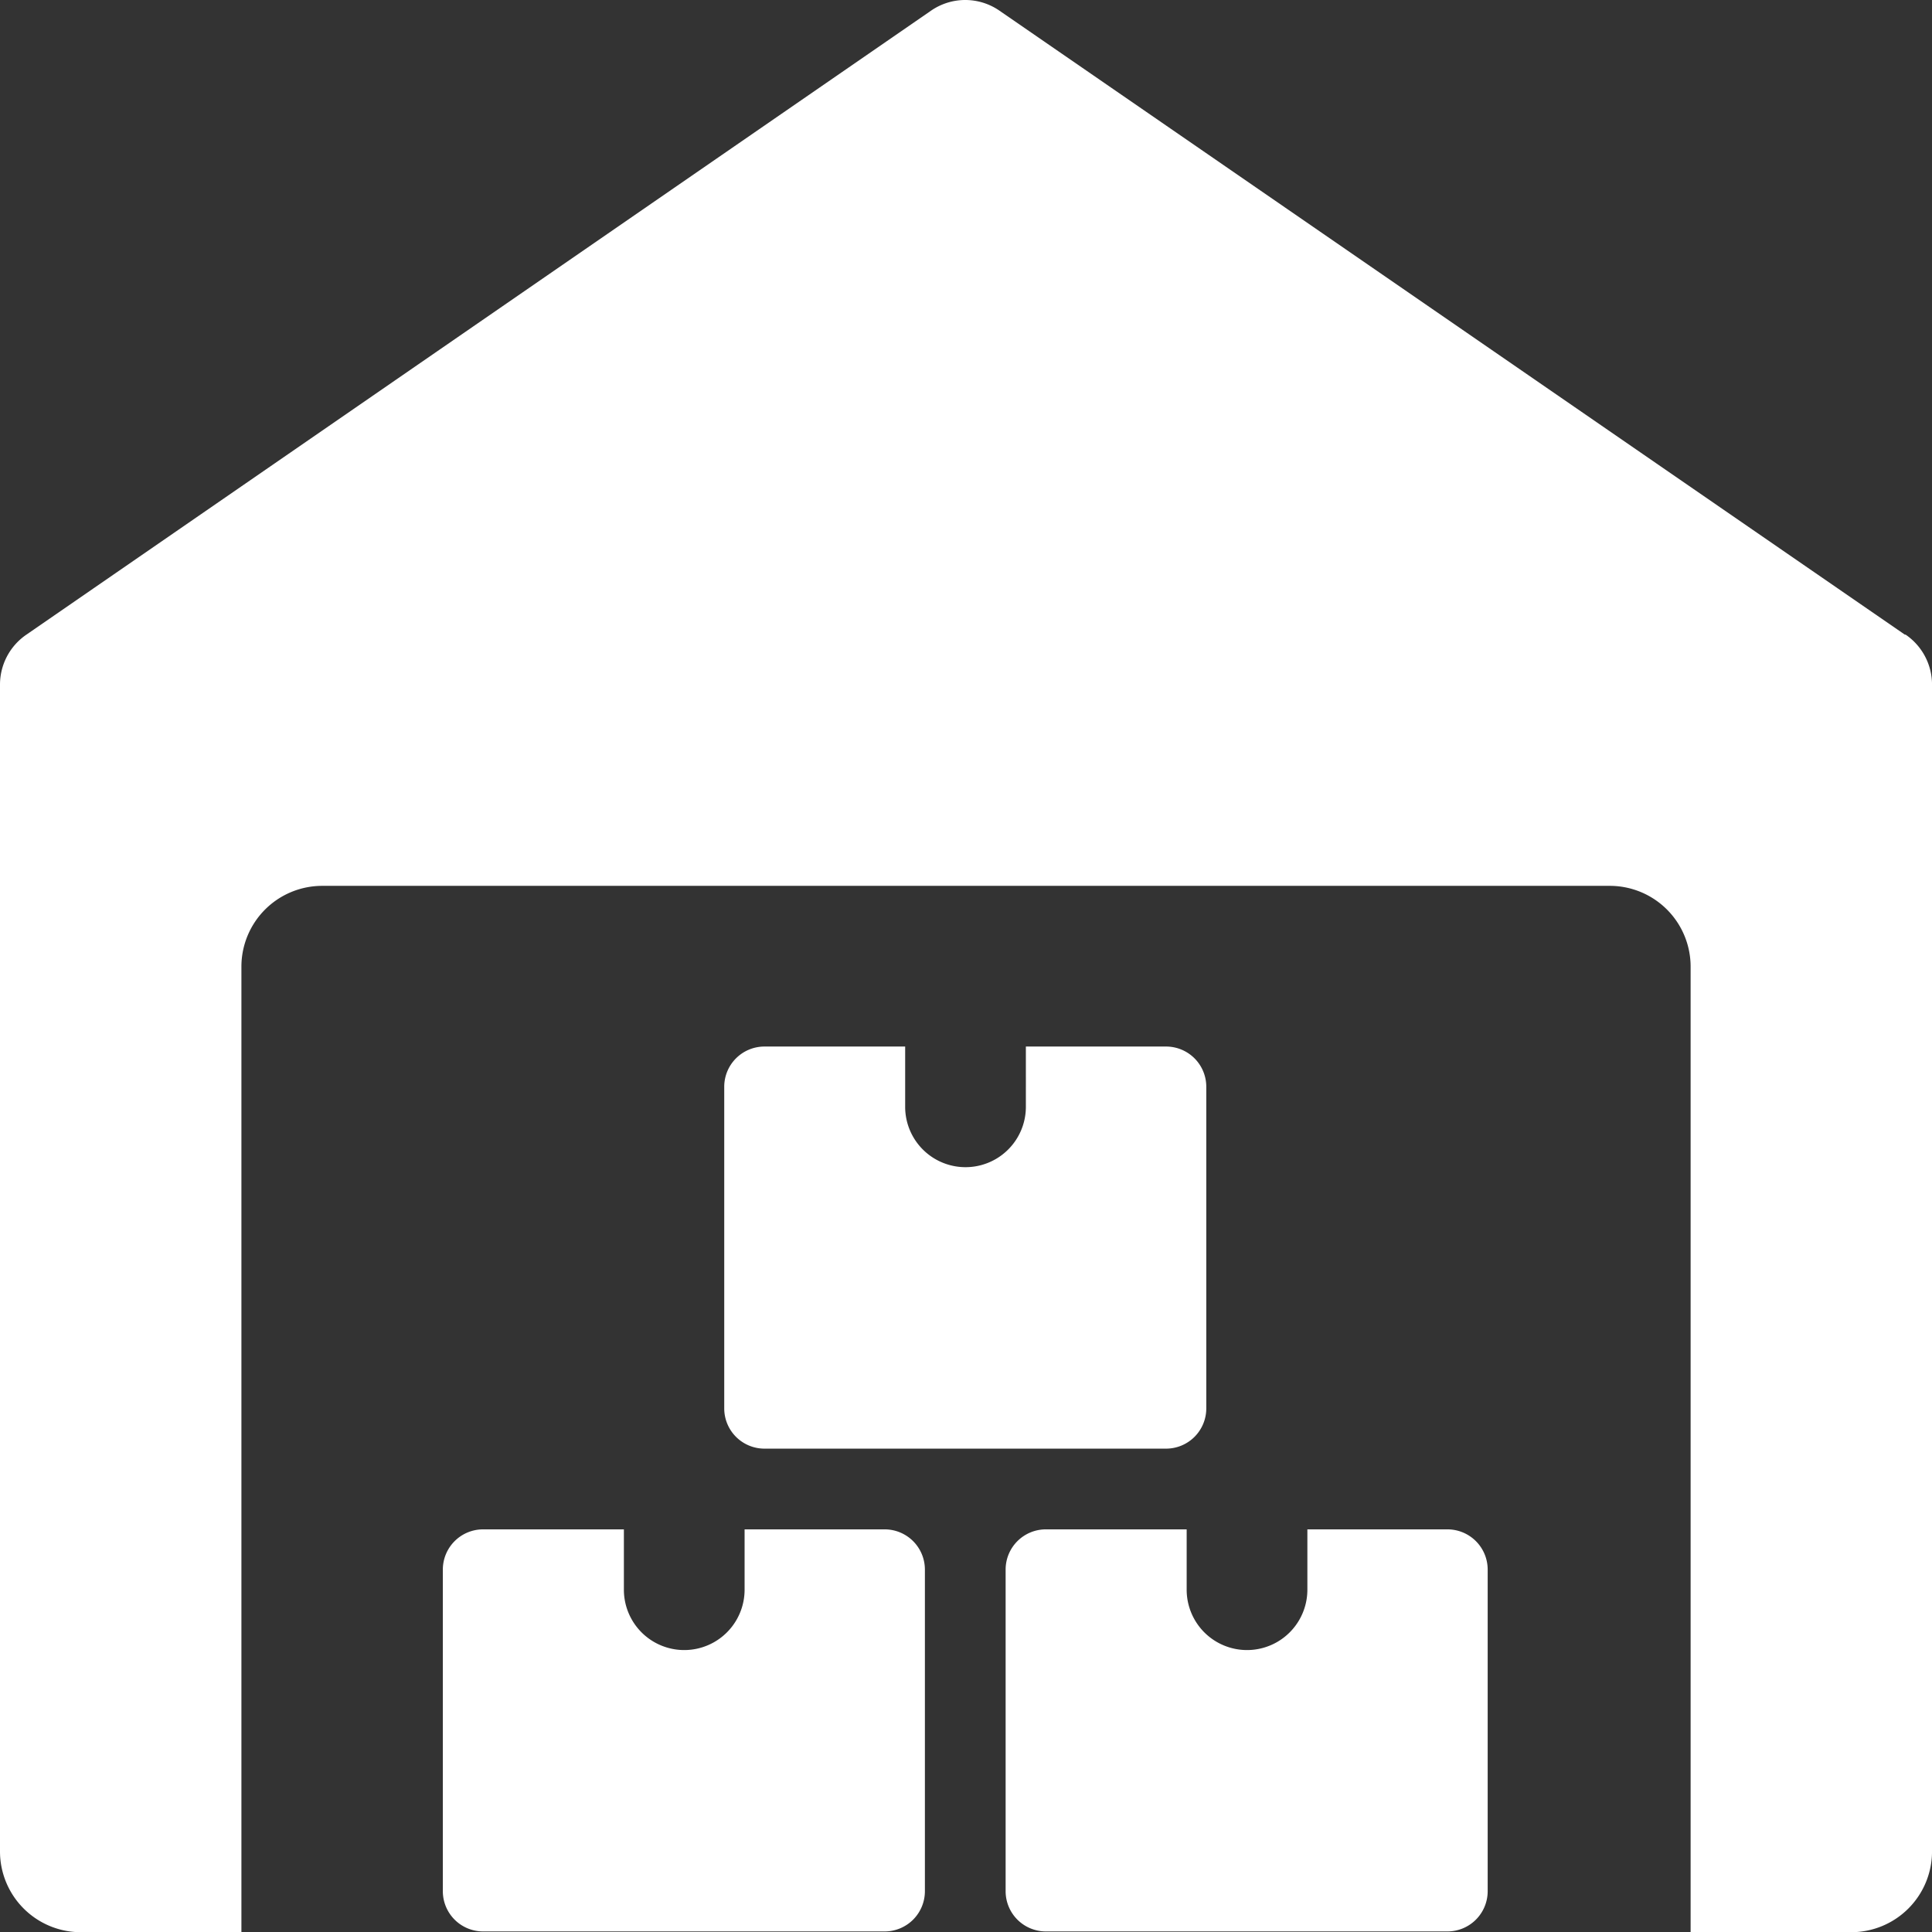 <?xml version="1.0" encoding="UTF-8"?>
<svg xmlns="http://www.w3.org/2000/svg" width="67.945" height="67.952" viewBox="0 0 67.945 67.952">
  <rect x="0" y="0" width="67.945" height="67.952" fill="#333333" stroke="none"/>
  <path id="ico_armazem" d="M66.99,22.294,35.153.353a2.116,2.116,0,0,0-2.414,0L.929,22.294A2.129,2.129,0,0,0,0,24.045V65.088a2.842,2.842,0,0,0,2.839,2.839H8.49V33.968a2.842,2.842,0,0,1,2.839-2.839H56.617a2.842,2.842,0,0,1,2.839,2.839V67.927h5.651a2.842,2.842,0,0,0,2.839-2.839V24.045a2.129,2.129,0,0,0-.929-1.751ZM26.186,53.76v2.122a2.122,2.122,0,1,1-4.245,0V53.76H16.98a1.415,1.415,0,0,0-1.406,1.406V66.494A1.415,1.415,0,0,0,16.98,67.9H31.121a1.415,1.415,0,0,0,1.406-1.406V55.166a1.415,1.415,0,0,0-1.406-1.406H26.186Zm19.792,0v2.122a2.122,2.122,0,1,1-4.245,0V53.76H36.772a1.415,1.415,0,0,0-1.406,1.406V66.494A1.415,1.415,0,0,0,36.772,67.9H50.913a1.415,1.415,0,0,0,1.406-1.406V55.166a1.415,1.415,0,0,0-1.406-1.406H45.951Zm-9.9-16.98V38.9a2.122,2.122,0,0,1-4.245,0V36.78H26.876a1.415,1.415,0,0,0-1.406,1.406V49.515a1.415,1.415,0,0,0,1.406,1.406H41.017a1.415,1.415,0,0,0,1.406-1.406V38.186a1.415,1.415,0,0,0-1.406-1.406H36.055Z" transform="translate(0 0.025)" fill="#fff"></path>
</svg>
